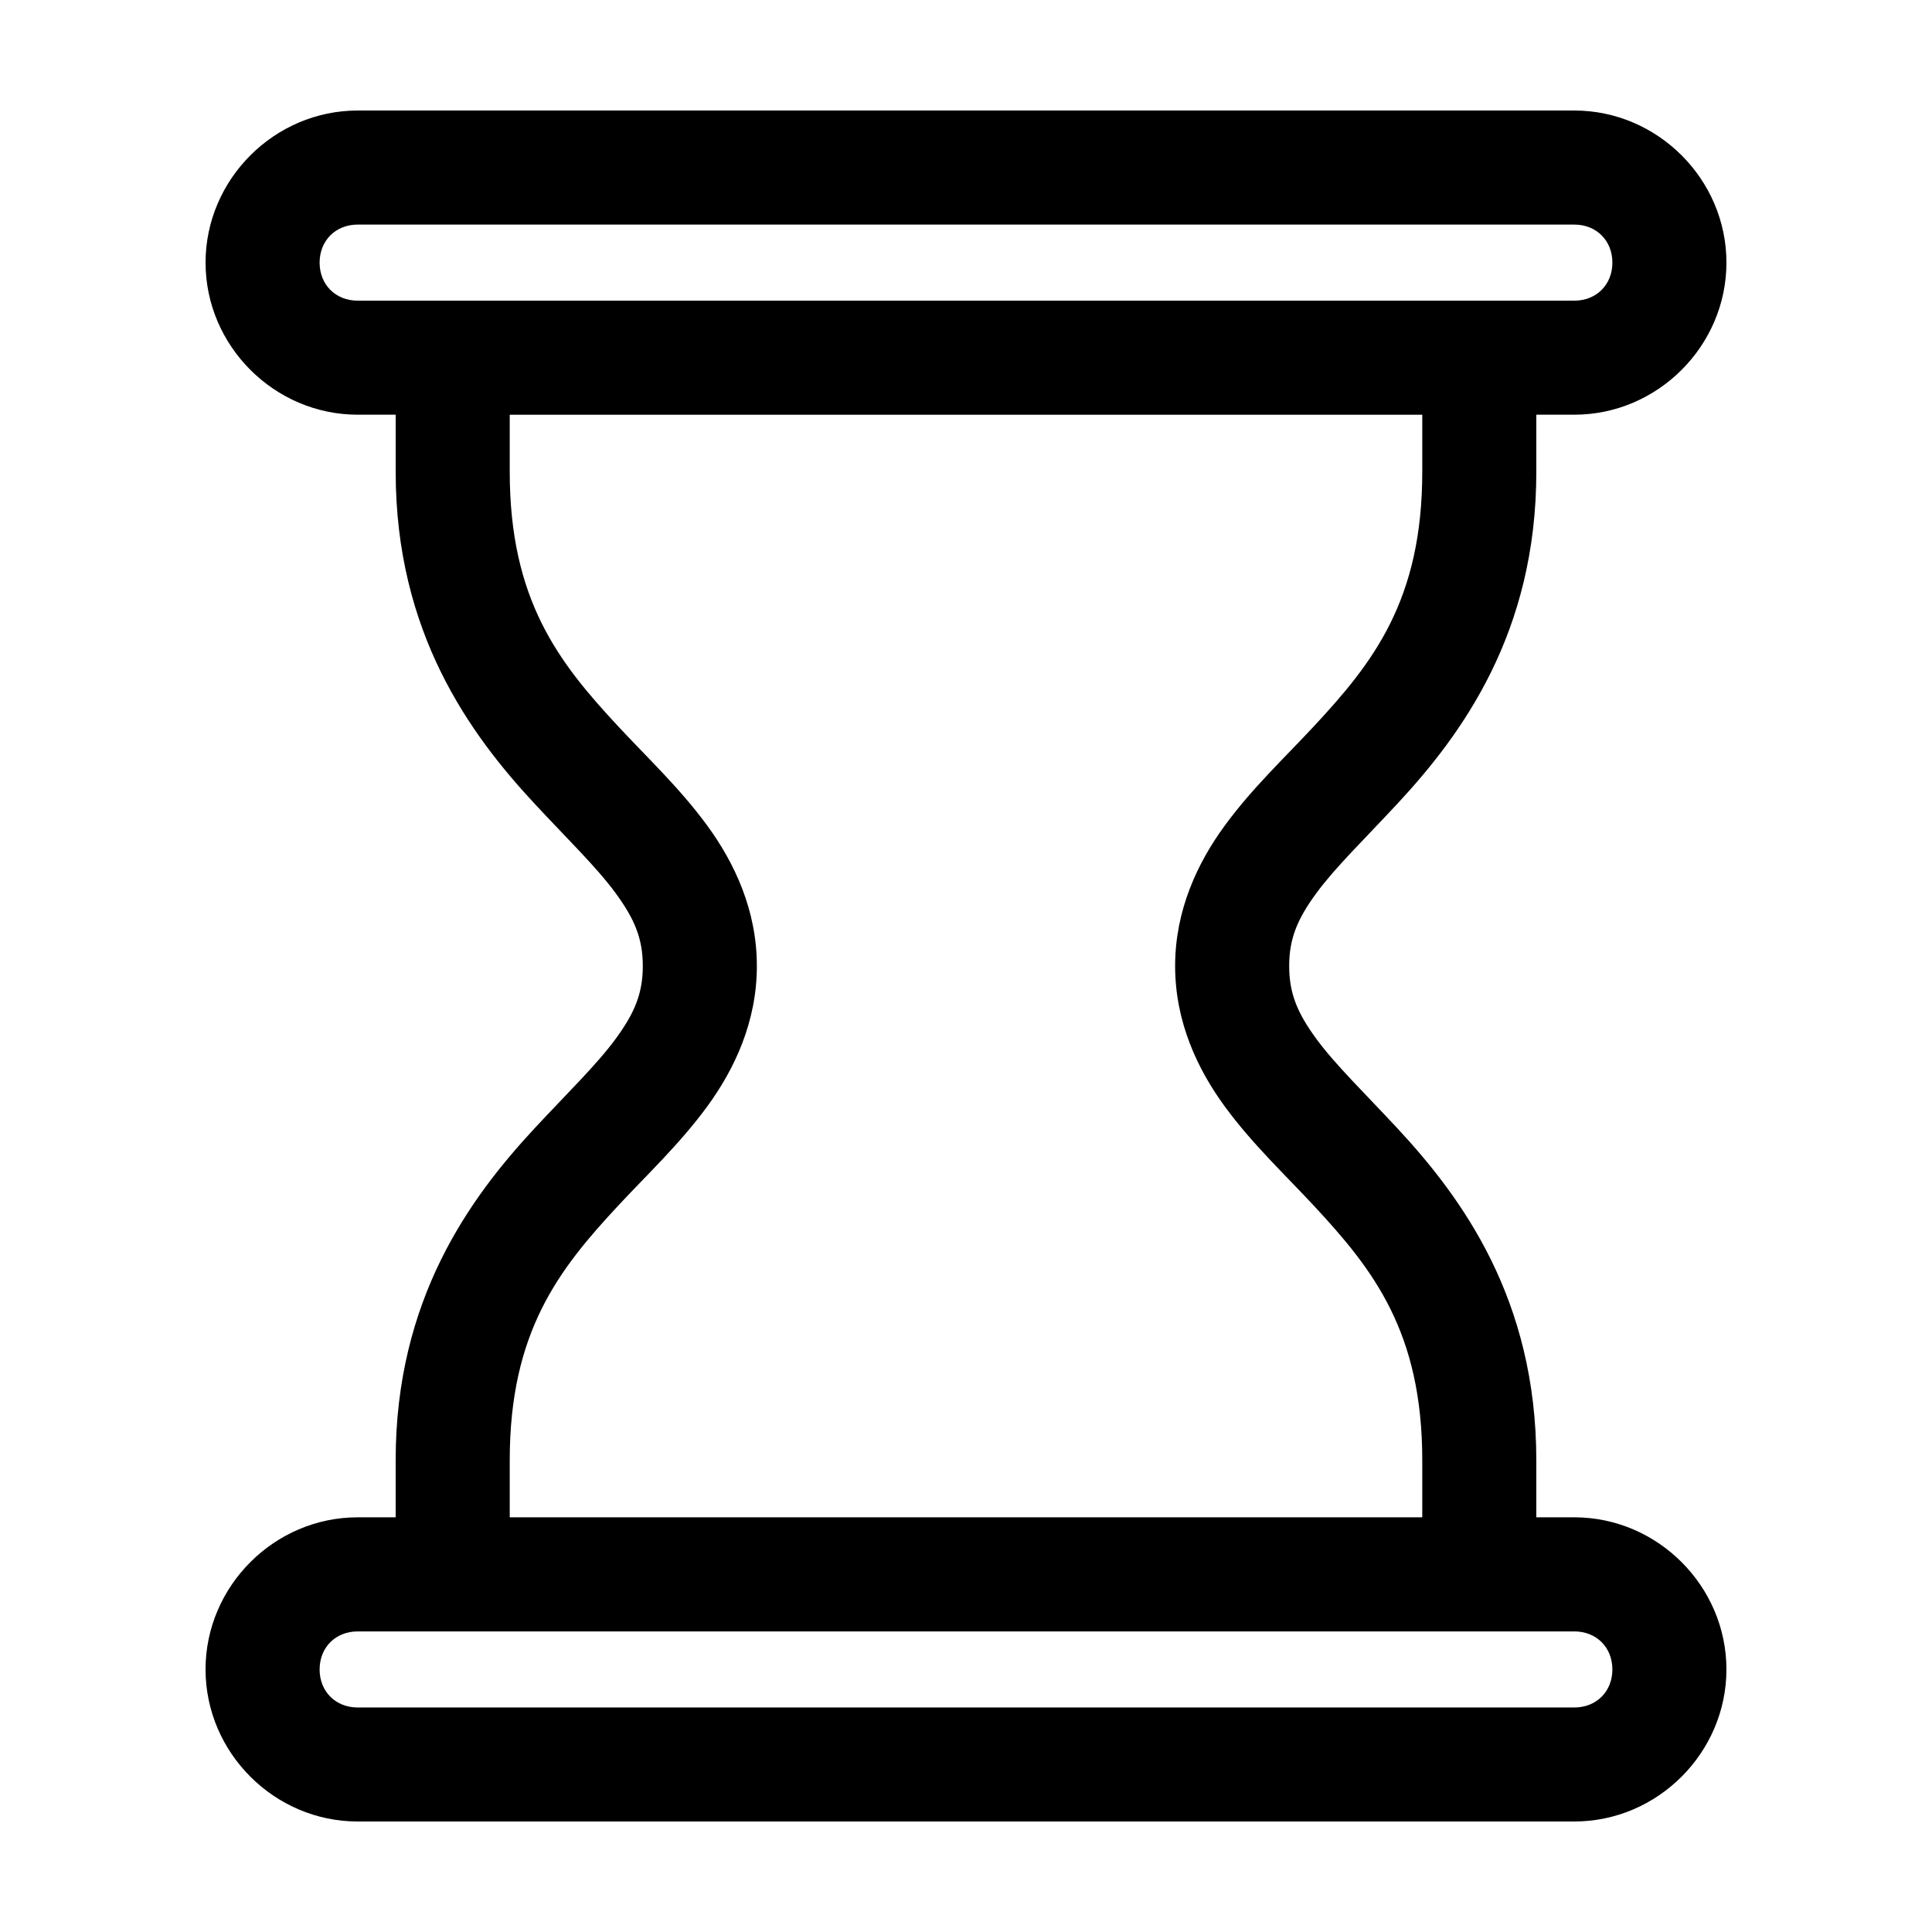 <?xml version="1.0" encoding="UTF-8"?>
<!-- Uploaded to: ICON Repo, www.iconrepo.com, Generator: ICON Repo Mixer Tools -->
<svg fill="#000000" width="800px" height="800px" version="1.1" viewBox="144 144 512 512" xmlns="http://www.w3.org/2000/svg">
 <path d="m238.78 173.29c-22.066 0-40.305 18.238-40.305 40.305s18.238 40.305 40.305 40.305h10.078v15.113c0 42.676 19.68 69.547 36.84 88.008 8.582 9.23 16.414 16.809 21.41 23.617 4.996 6.809 7.242 12.008 7.242 19.367 0 7.356-2.242 12.559-7.242 19.363-5 6.805-12.832 14.387-21.41 23.617-17.164 18.461-36.844 45.332-36.844 88.008v15.113h-10.078c-22.066 0-40.305 18.238-40.305 40.305s18.238 40.305 40.305 40.305h322.44c22.066 0 40.305-18.238 40.305-40.305s-18.238-40.305-40.305-40.305h-10.078v-15.113c0-42.676-19.68-69.547-36.84-88.008-8.582-9.23-16.414-16.809-21.41-23.617-4.996-6.805-7.242-12.008-7.242-19.363s2.242-12.559 7.242-19.363c5-6.805 12.832-14.387 21.41-23.617 17.164-18.465 36.844-45.336 36.844-88.012v-15.113h10.078c22.066 0 40.305-18.238 40.305-40.305s-18.238-40.305-40.305-40.305zm0 30.23h322.44c5.844 0 10.078 4.234 10.078 10.078s-4.234 10.078-10.078 10.078h-322.44c-5.844 0-10.078-4.234-10.078-10.078s4.234-10.078 10.078-10.078zm40.305 50.383h241.83v15.113c0 34.078-13.066 50.617-28.652 67.383-7.793 8.383-16.336 16.375-23.617 26.293-7.285 9.914-13.227 22.508-13.227 37.312 0 14.801 5.941 27.398 13.227 37.312 7.281 9.914 15.824 17.91 23.617 26.293 15.582 16.766 28.652 33.305 28.652 67.383v15.113h-241.83v-15.113c0-34.078 13.066-50.617 28.652-67.383 7.793-8.383 16.336-16.375 23.617-26.293s13.223-22.512 13.223-37.312c0-14.805-5.941-27.398-13.223-37.316-7.281-9.914-15.824-17.906-23.617-26.293-15.586-16.766-28.652-33.305-28.652-67.383zm-40.305 322.44h322.44c5.844 0 10.078 4.234 10.078 10.078s-4.234 10.078-10.078 10.078h-322.44c-5.844 0-10.078-4.234-10.078-10.078s4.234-10.078 10.078-10.078z"/>
</svg>